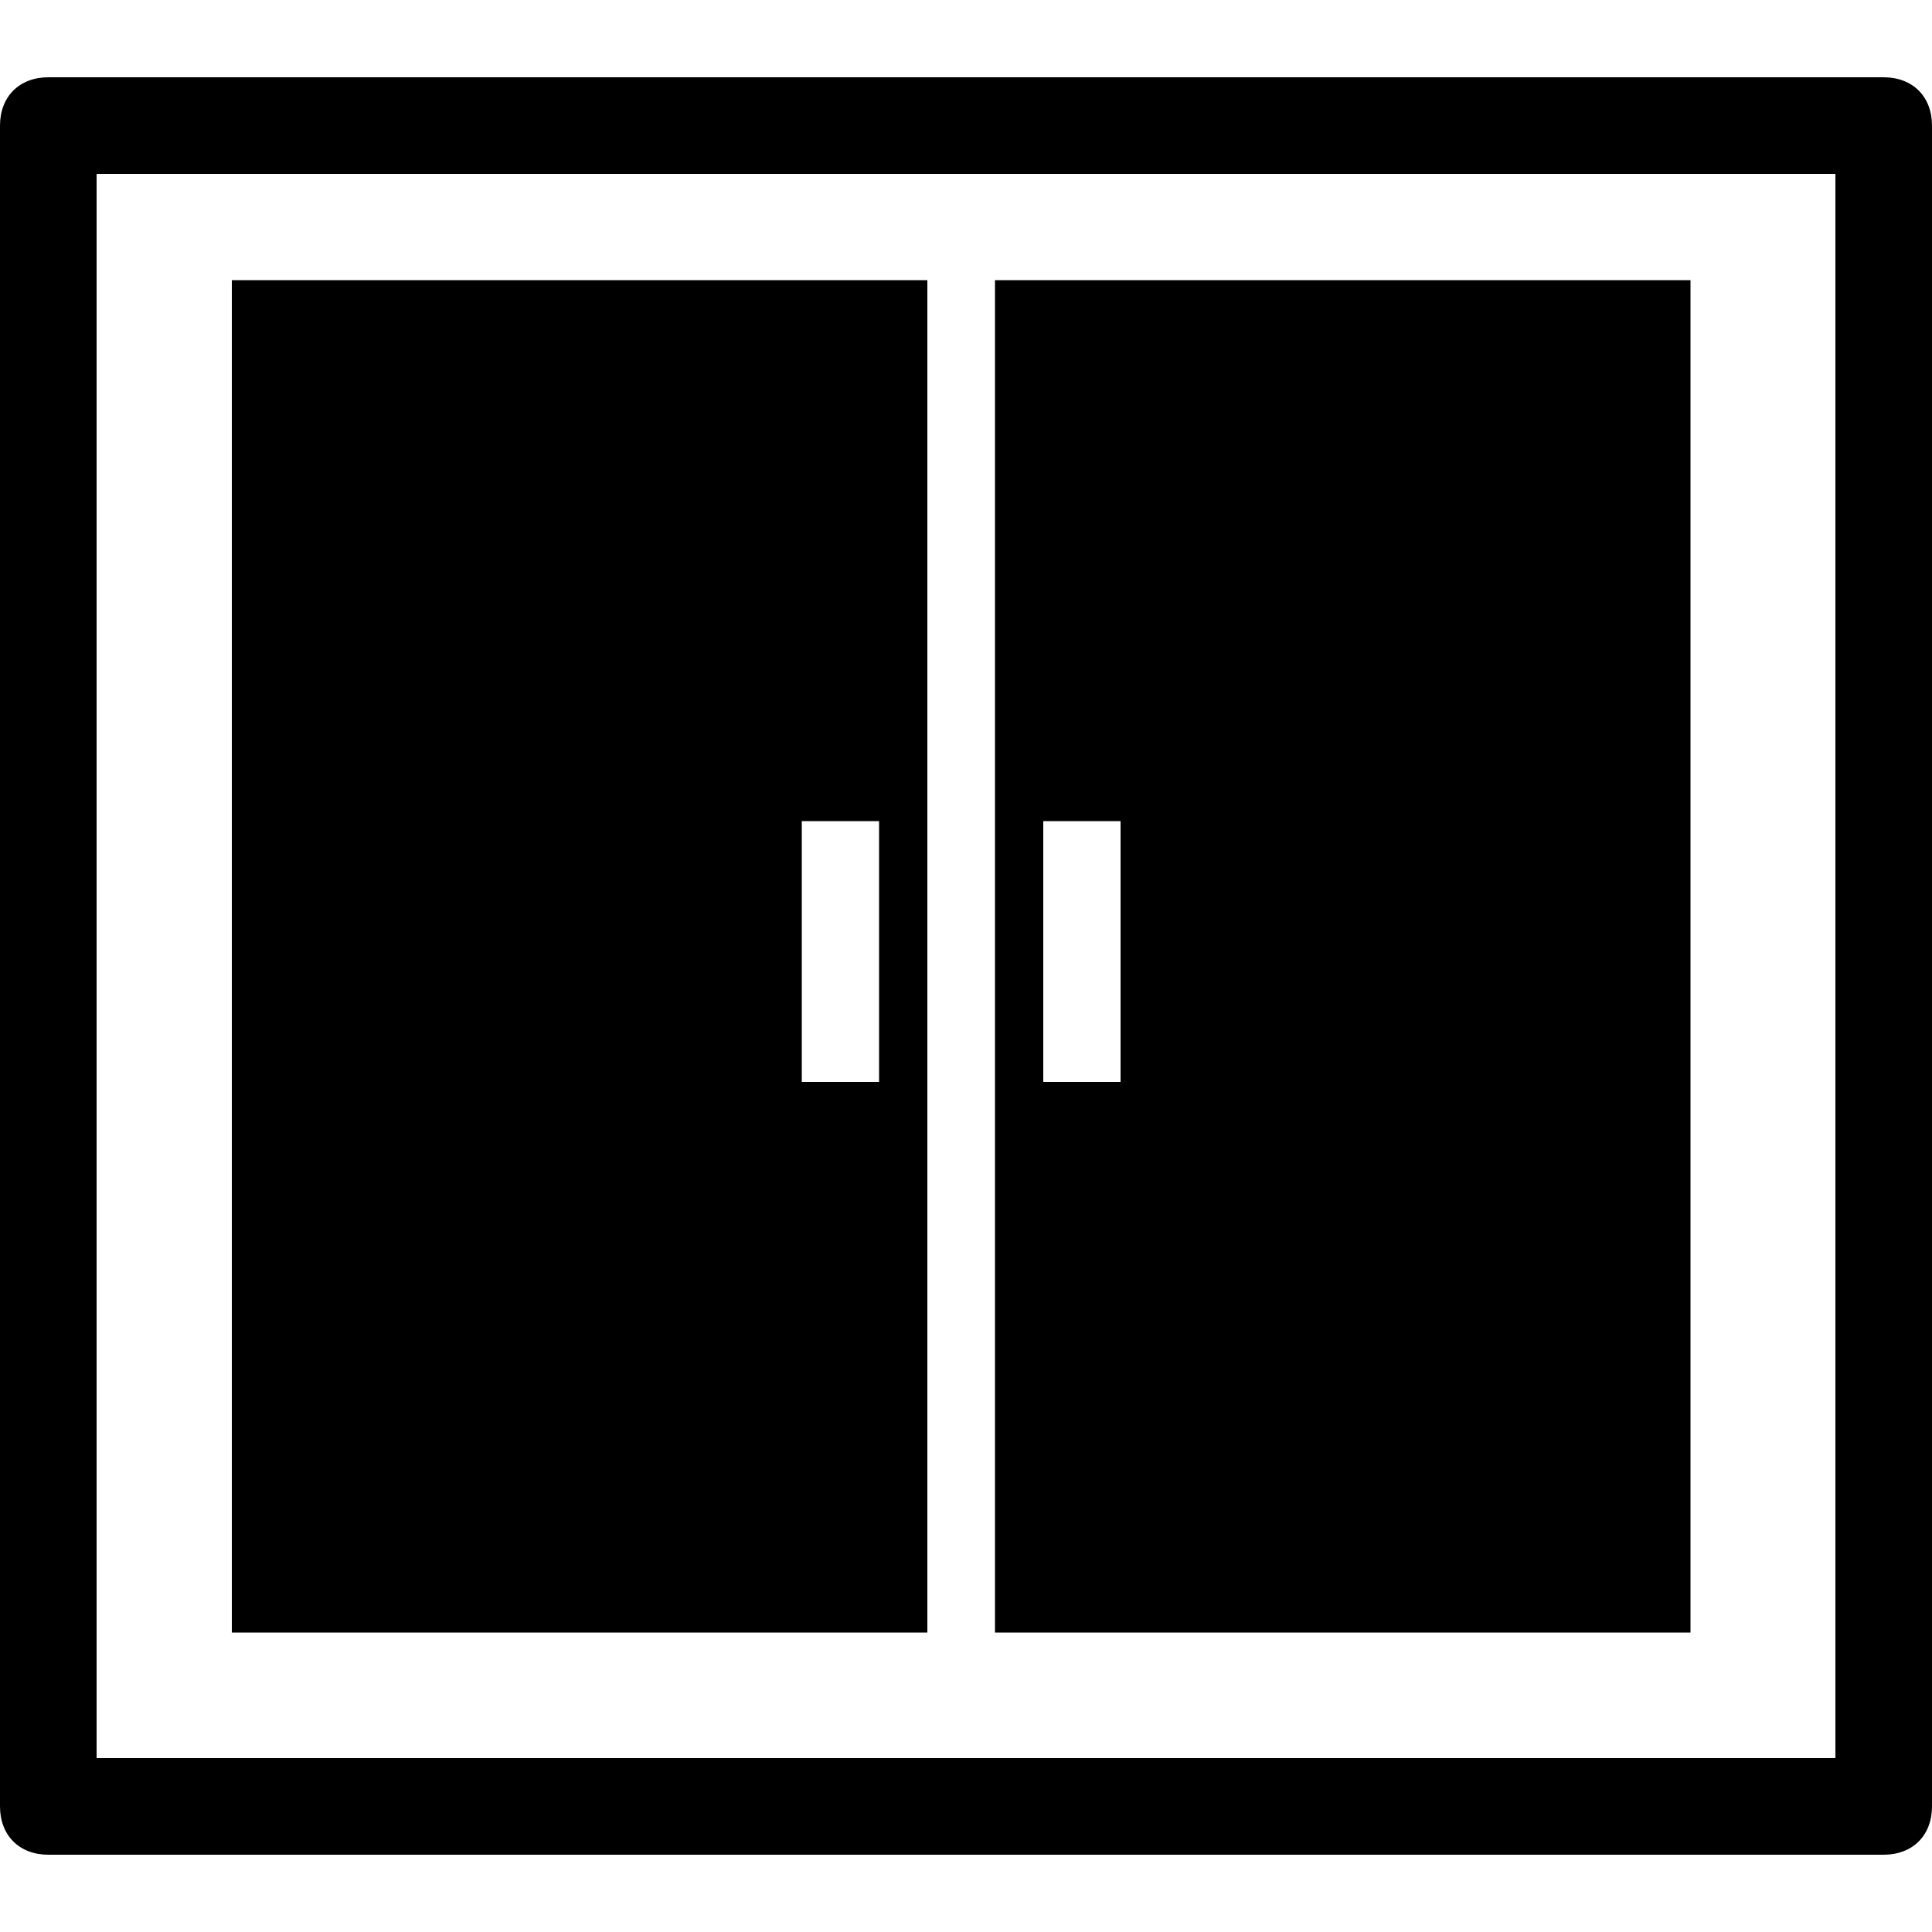 <?xml version="1.0" encoding="utf-8"?>
<!-- Generator: Adobe Illustrator 28.5.0, SVG Export Plug-In . SVG Version: 9.03 Build 54727)  -->
<svg version="1.1" baseProfile="tiny" id="Layer_1" xmlns="http://www.w3.org/2000/svg" xmlns:xlink="http://www.w3.org/1999/xlink"
	 x="0px" y="0px" viewBox="0 0 20 20" overflow="visible" xml:space="preserve">
<path d="M2.4,2.9v14h7.2v-14H2.4z M9.1,11.2H8.3V8.5h0.8V11.2z M10.3,2.9v14h7.2v-14H10.3L10.3,2.9z M11.6,11.2h-0.8V8.5h0.8V11.2z
	 M19.5,19.2h-19C0.2,19.2,0,19,0,18.7V1.3C0,1,0.2,0.8,0.5,0.8h19C19.8,0.8,20,1,20,1.3v17.4C20,19,19.8,19.2,19.5,19.2L19.5,19.2z
	 M1,18.2h18V1.8H1V18.2L1,18.2z"/>
</svg>
